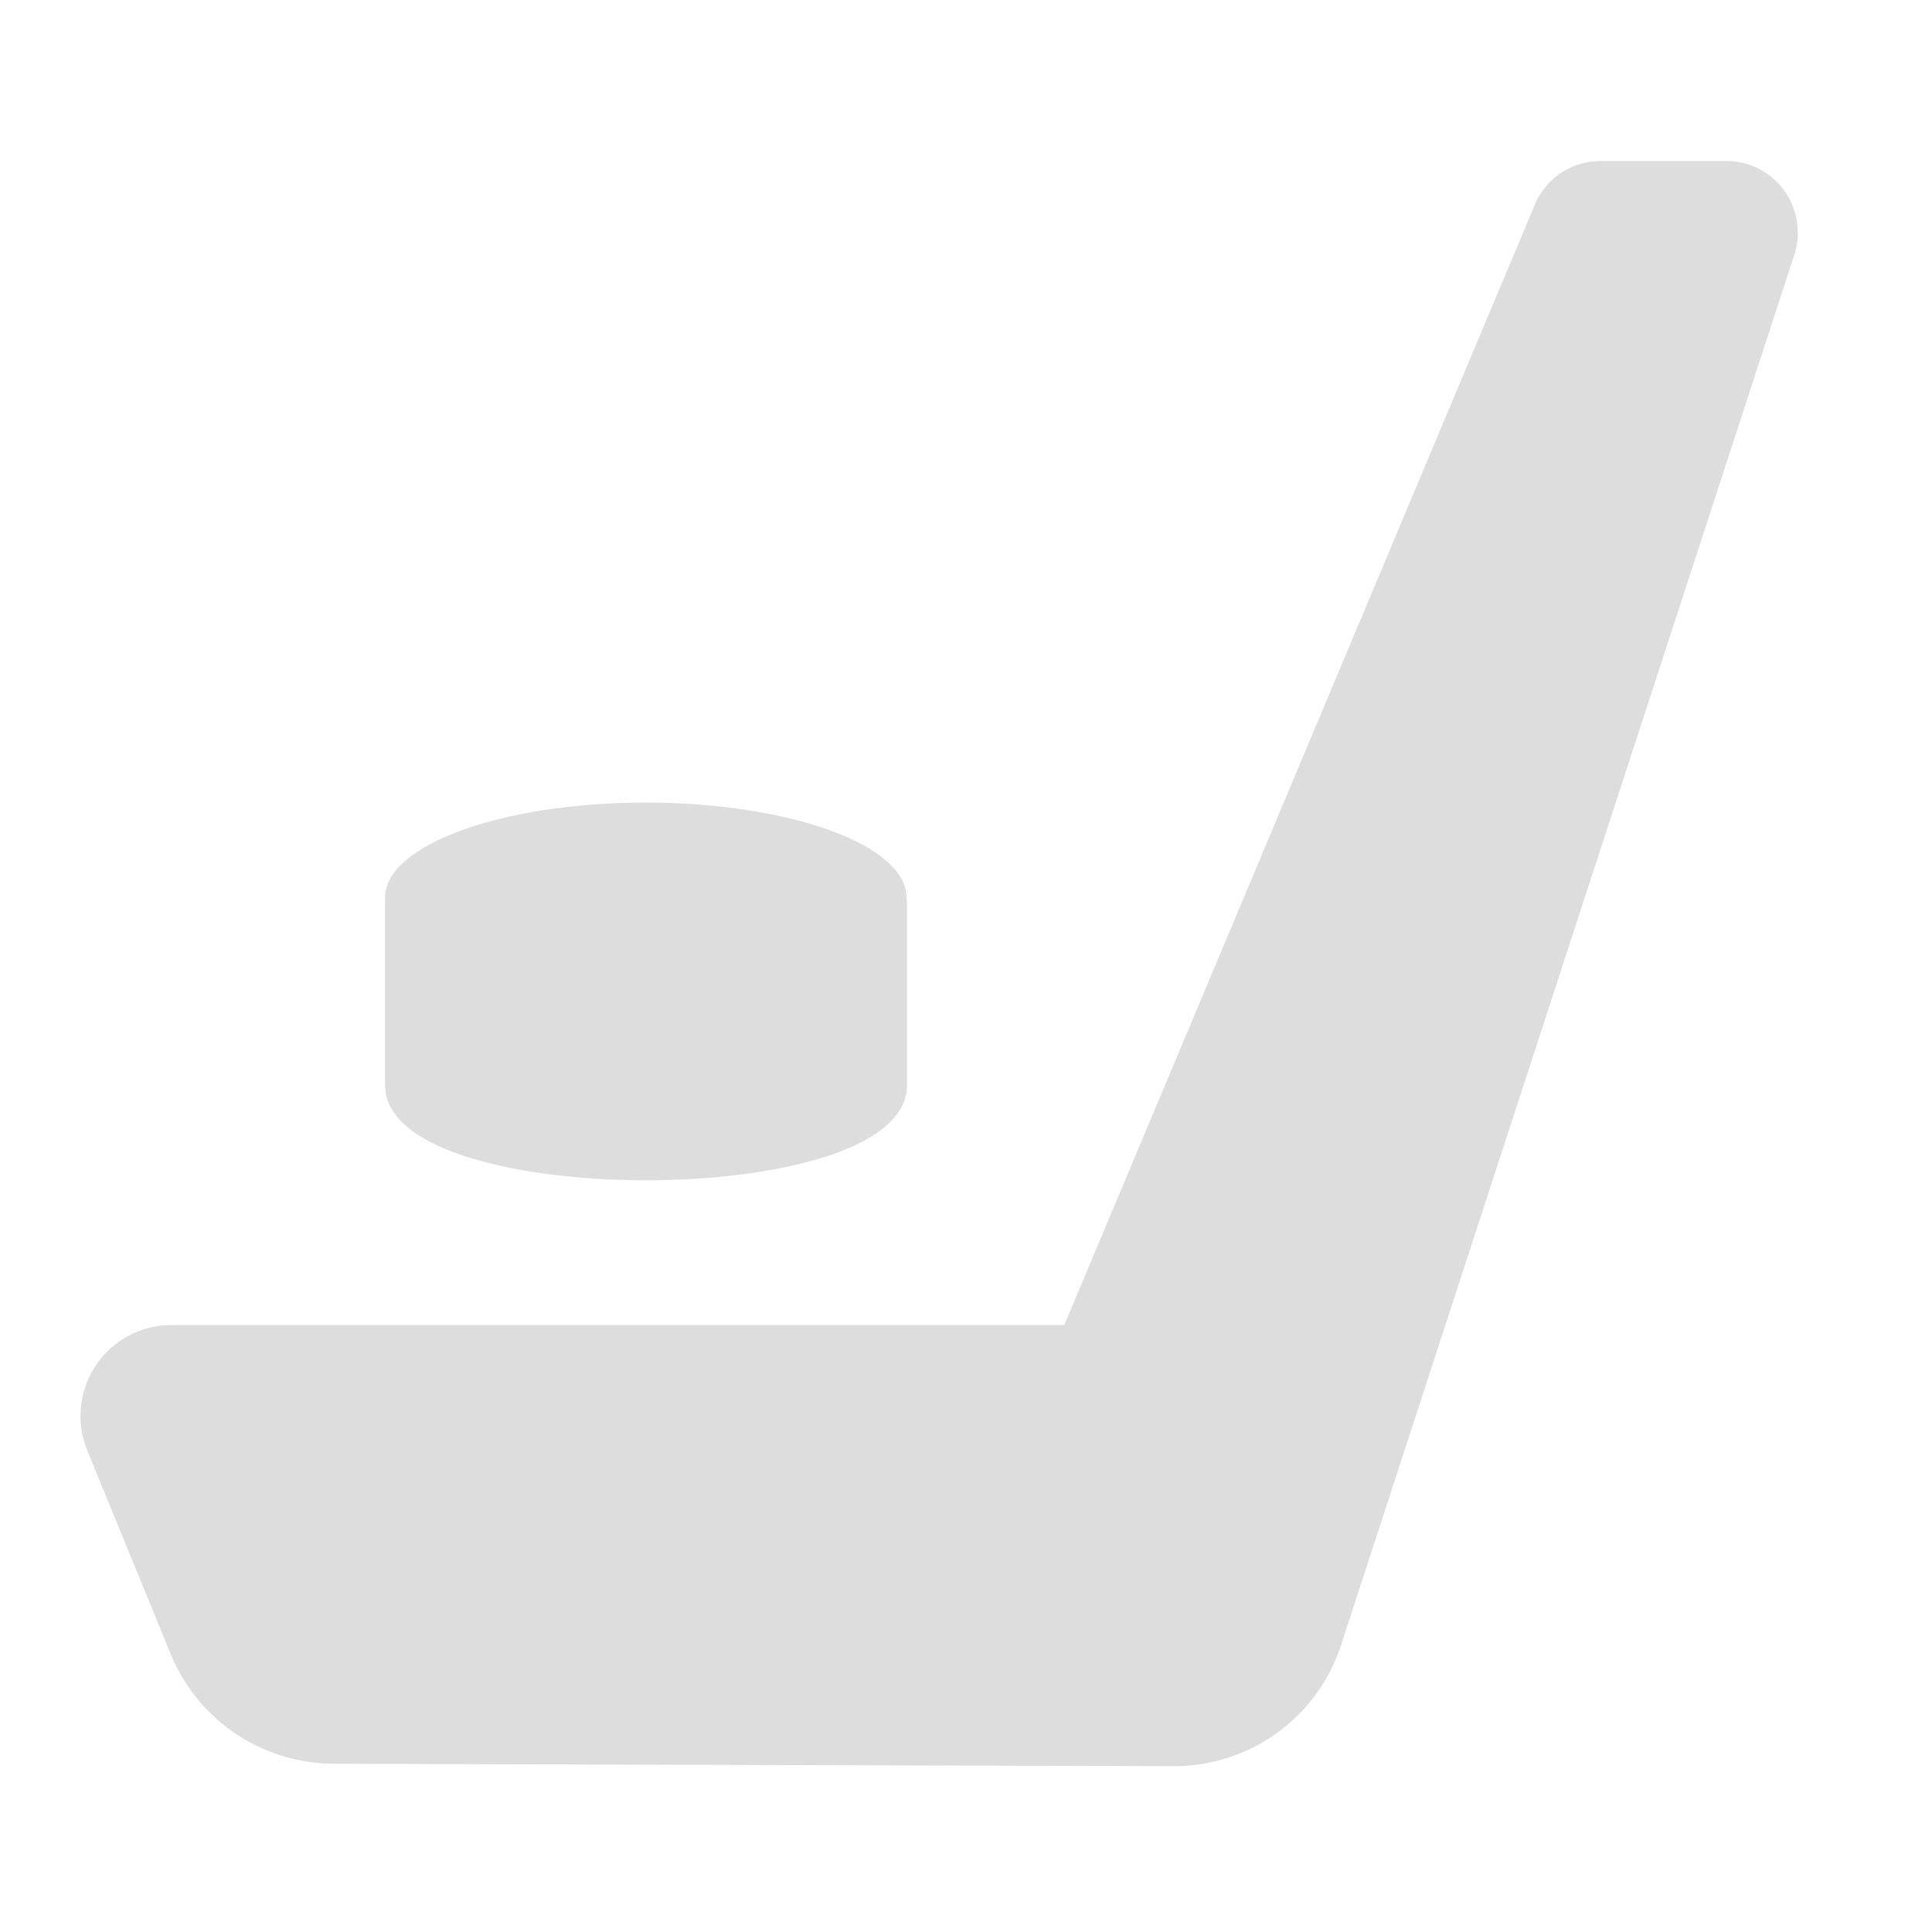 <svg xmlns="http://www.w3.org/2000/svg" xmlns:xlink="http://www.w3.org/1999/xlink" width="24" height="24" viewBox="0 0 24 24">
  <defs>
    <clipPath id="clip-path">
      <rect id="Rectangle_4440" data-name="Rectangle 4440" width="21.331" height="19.94" transform="translate(0 0)" fill="#ddd"/>
    </clipPath>
  </defs>
  <g id="ice-hockey2" transform="translate(-177 -882)">
    <g id="ice-hockey2.svg" transform="translate(178 884)">
      <g id="Group_20450" data-name="Group 20450" clip-path="url(#clip-path)">
        <path id="Path_24820" data-name="Path 24820" d="M7.02,7.97c1.79,0,3.241.528,3.241,1.179S8.81,10.327,7.02,10.327,3.784,9.8,3.784,9.149,5.23,7.97,7.02,7.97" fill="#ddd"/>
        <path id="Path_24821" data-name="Path 24821" d="M3.784,9.176v2.307c0,.811,1.679,1.179,3.241,1.179s3.241-.368,3.241-1.179V9.176A6.02,6.02,0,0,1,7.025,9.9a6.02,6.02,0,0,1-3.241-.728" fill="#ddd"/>
        <path id="Path_24822" data-name="Path 24822" d="M21.331.886A.884.884,0,0,0,20.447,0h-1.56a.885.885,0,0,0-.82.54L12.221,14.46H1.131a1.13,1.13,0,0,0-1.05,1.55l1.04,2.54a2.2,2.2,0,0,0,2.02,1.36l10.43.03a2.178,2.178,0,0,0,2.09-1.51l5.63-17.27h0a.883.883,0,0,0,.044-.274" fill="#ddd"/>
      </g>
    </g>
    <rect id="Rectangle_4490" data-name="Rectangle 4490" width="24" height="24" transform="translate(177 882)" fill="none"/>
  </g>
</svg>
